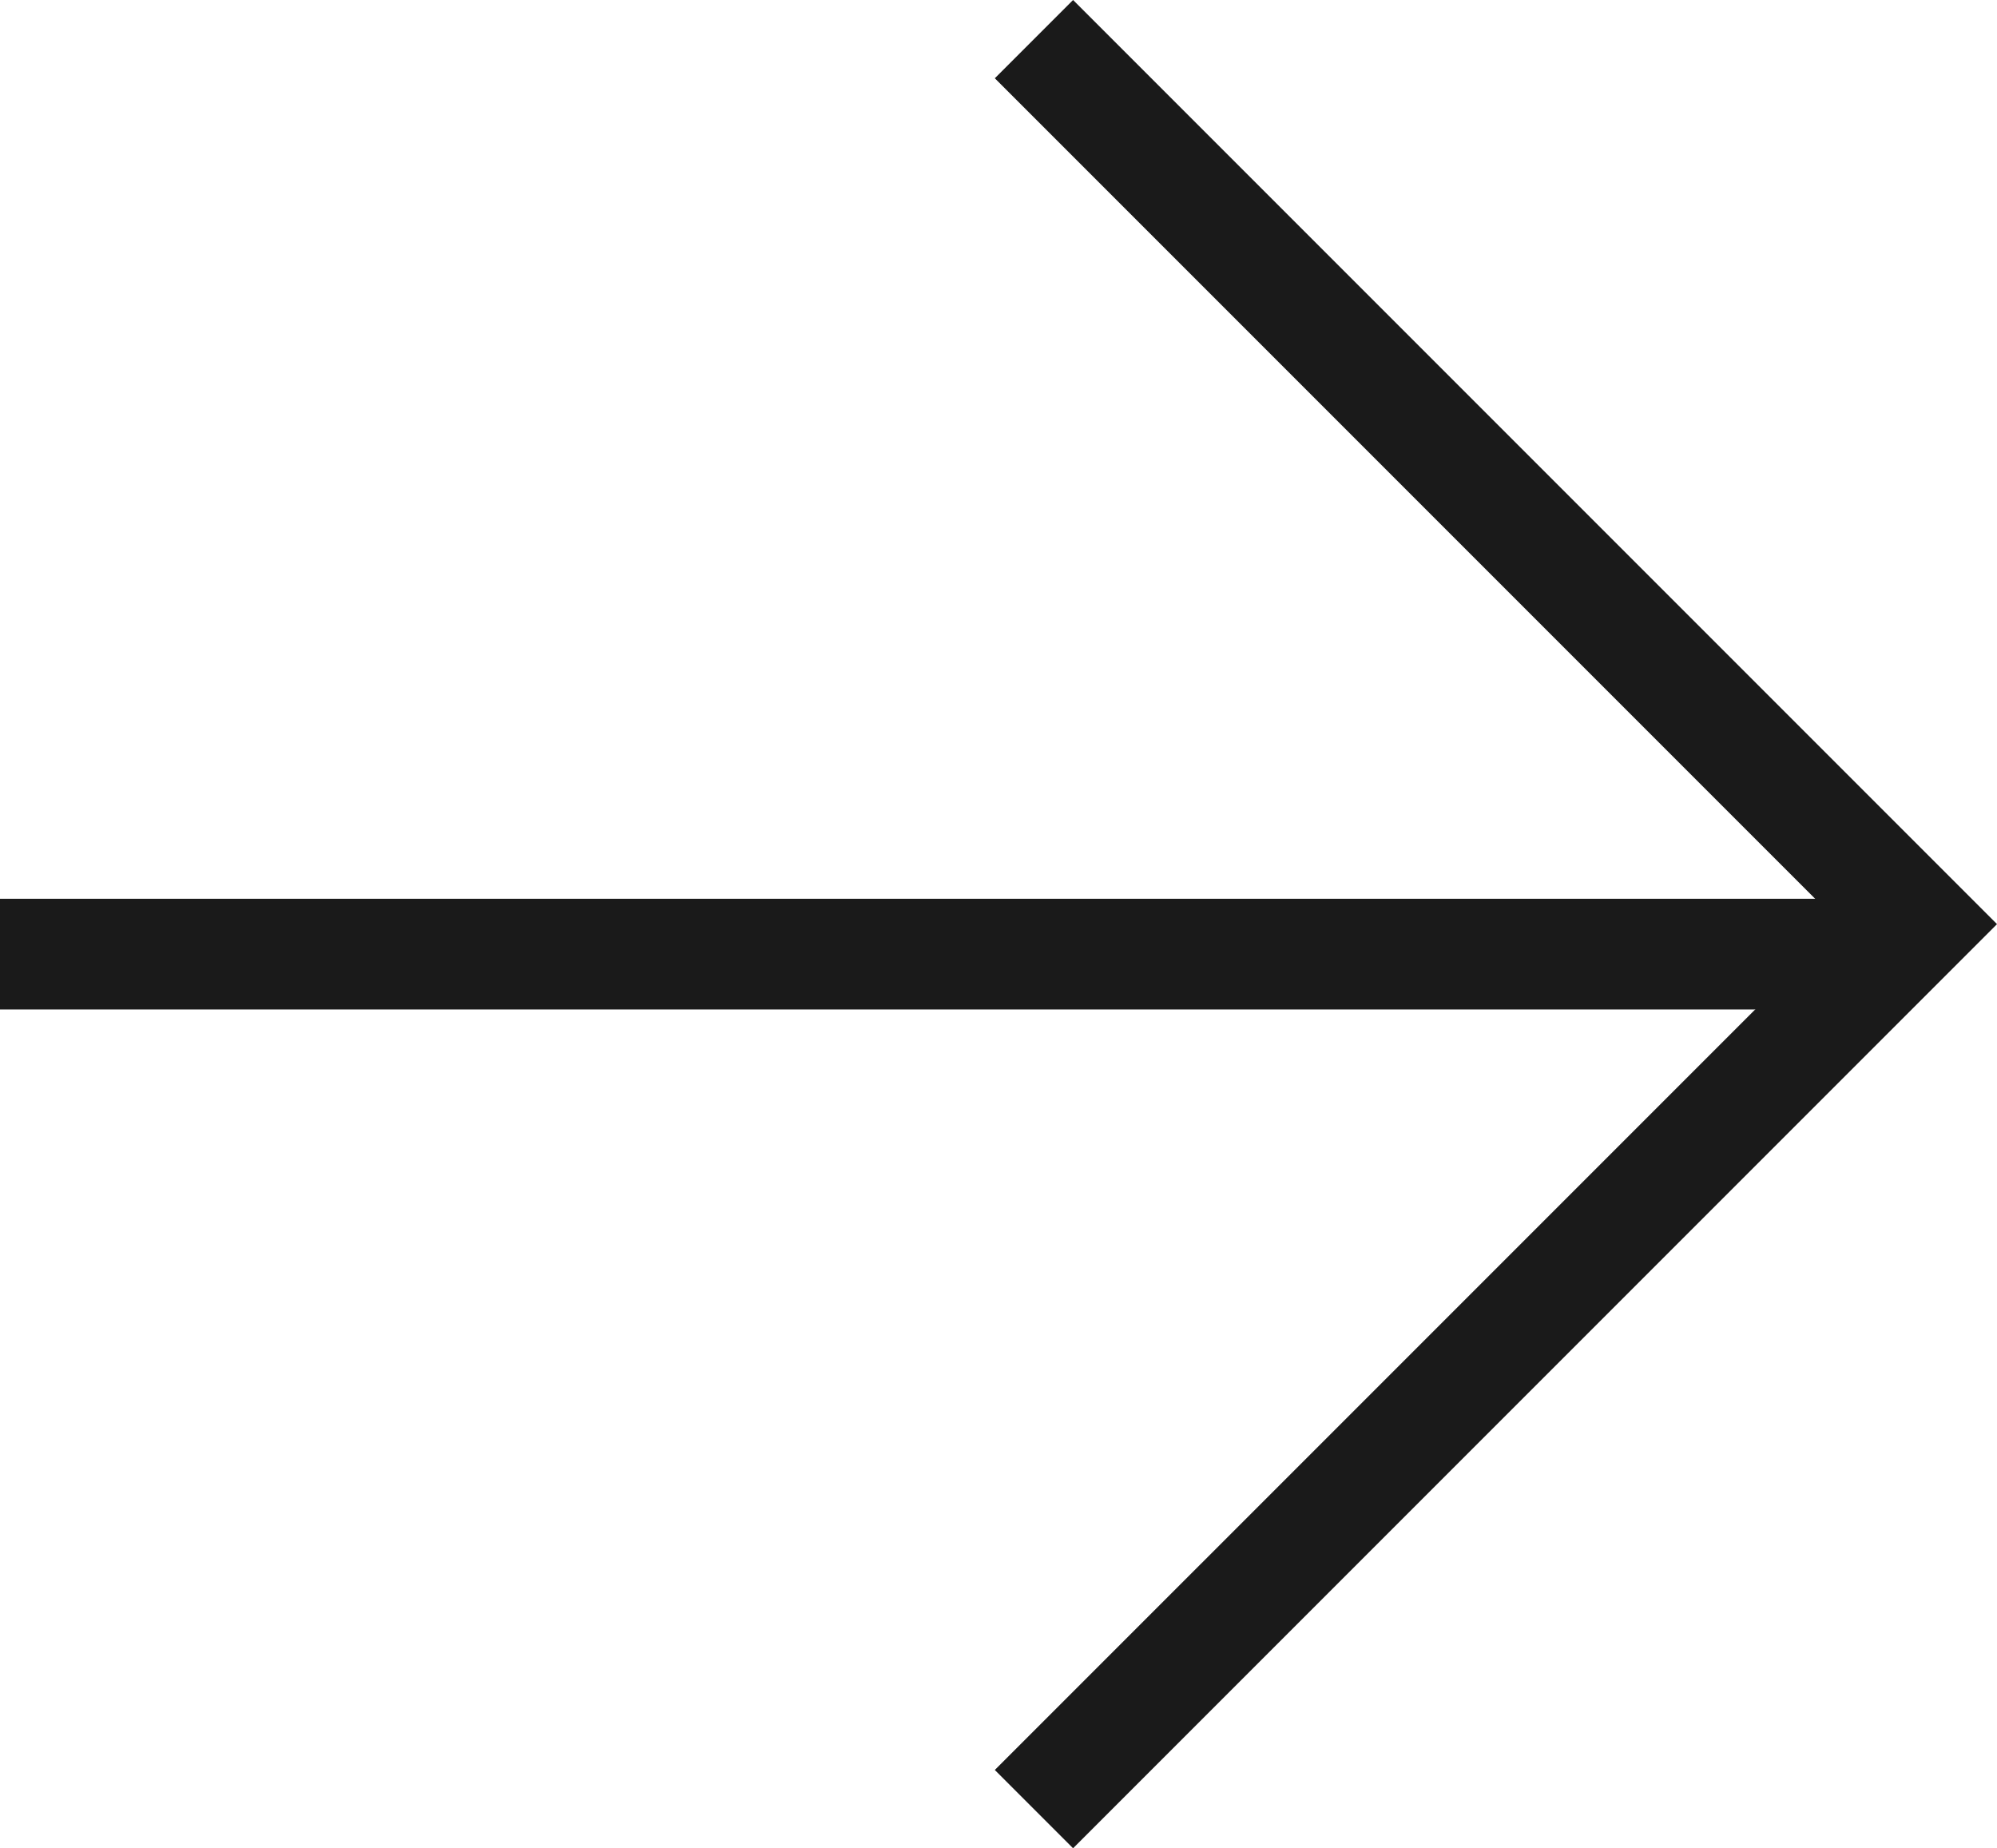 <svg xmlns="http://www.w3.org/2000/svg" width="36.089" height="33.395" viewBox="0 0 36.089 33.395">
  <g id="Group_69" data-name="Group 69" transform="translate(1049.227 -5489.793)">
    <path id="Path_103" data-name="Path 103" d="M1140,1020l15.99,15.99L1140,1051.98" transform="translate(-2170.542 4470.5)" fill="none" stroke="#1a1a1a" stroke-width="2"/>
    <line id="Line_149" data-name="Line 149" x1="33.568" transform="translate(-1049.227 5507.032)" fill="none" stroke="#1a1a1a" stroke-width="2"/>
  </g>
</svg>
